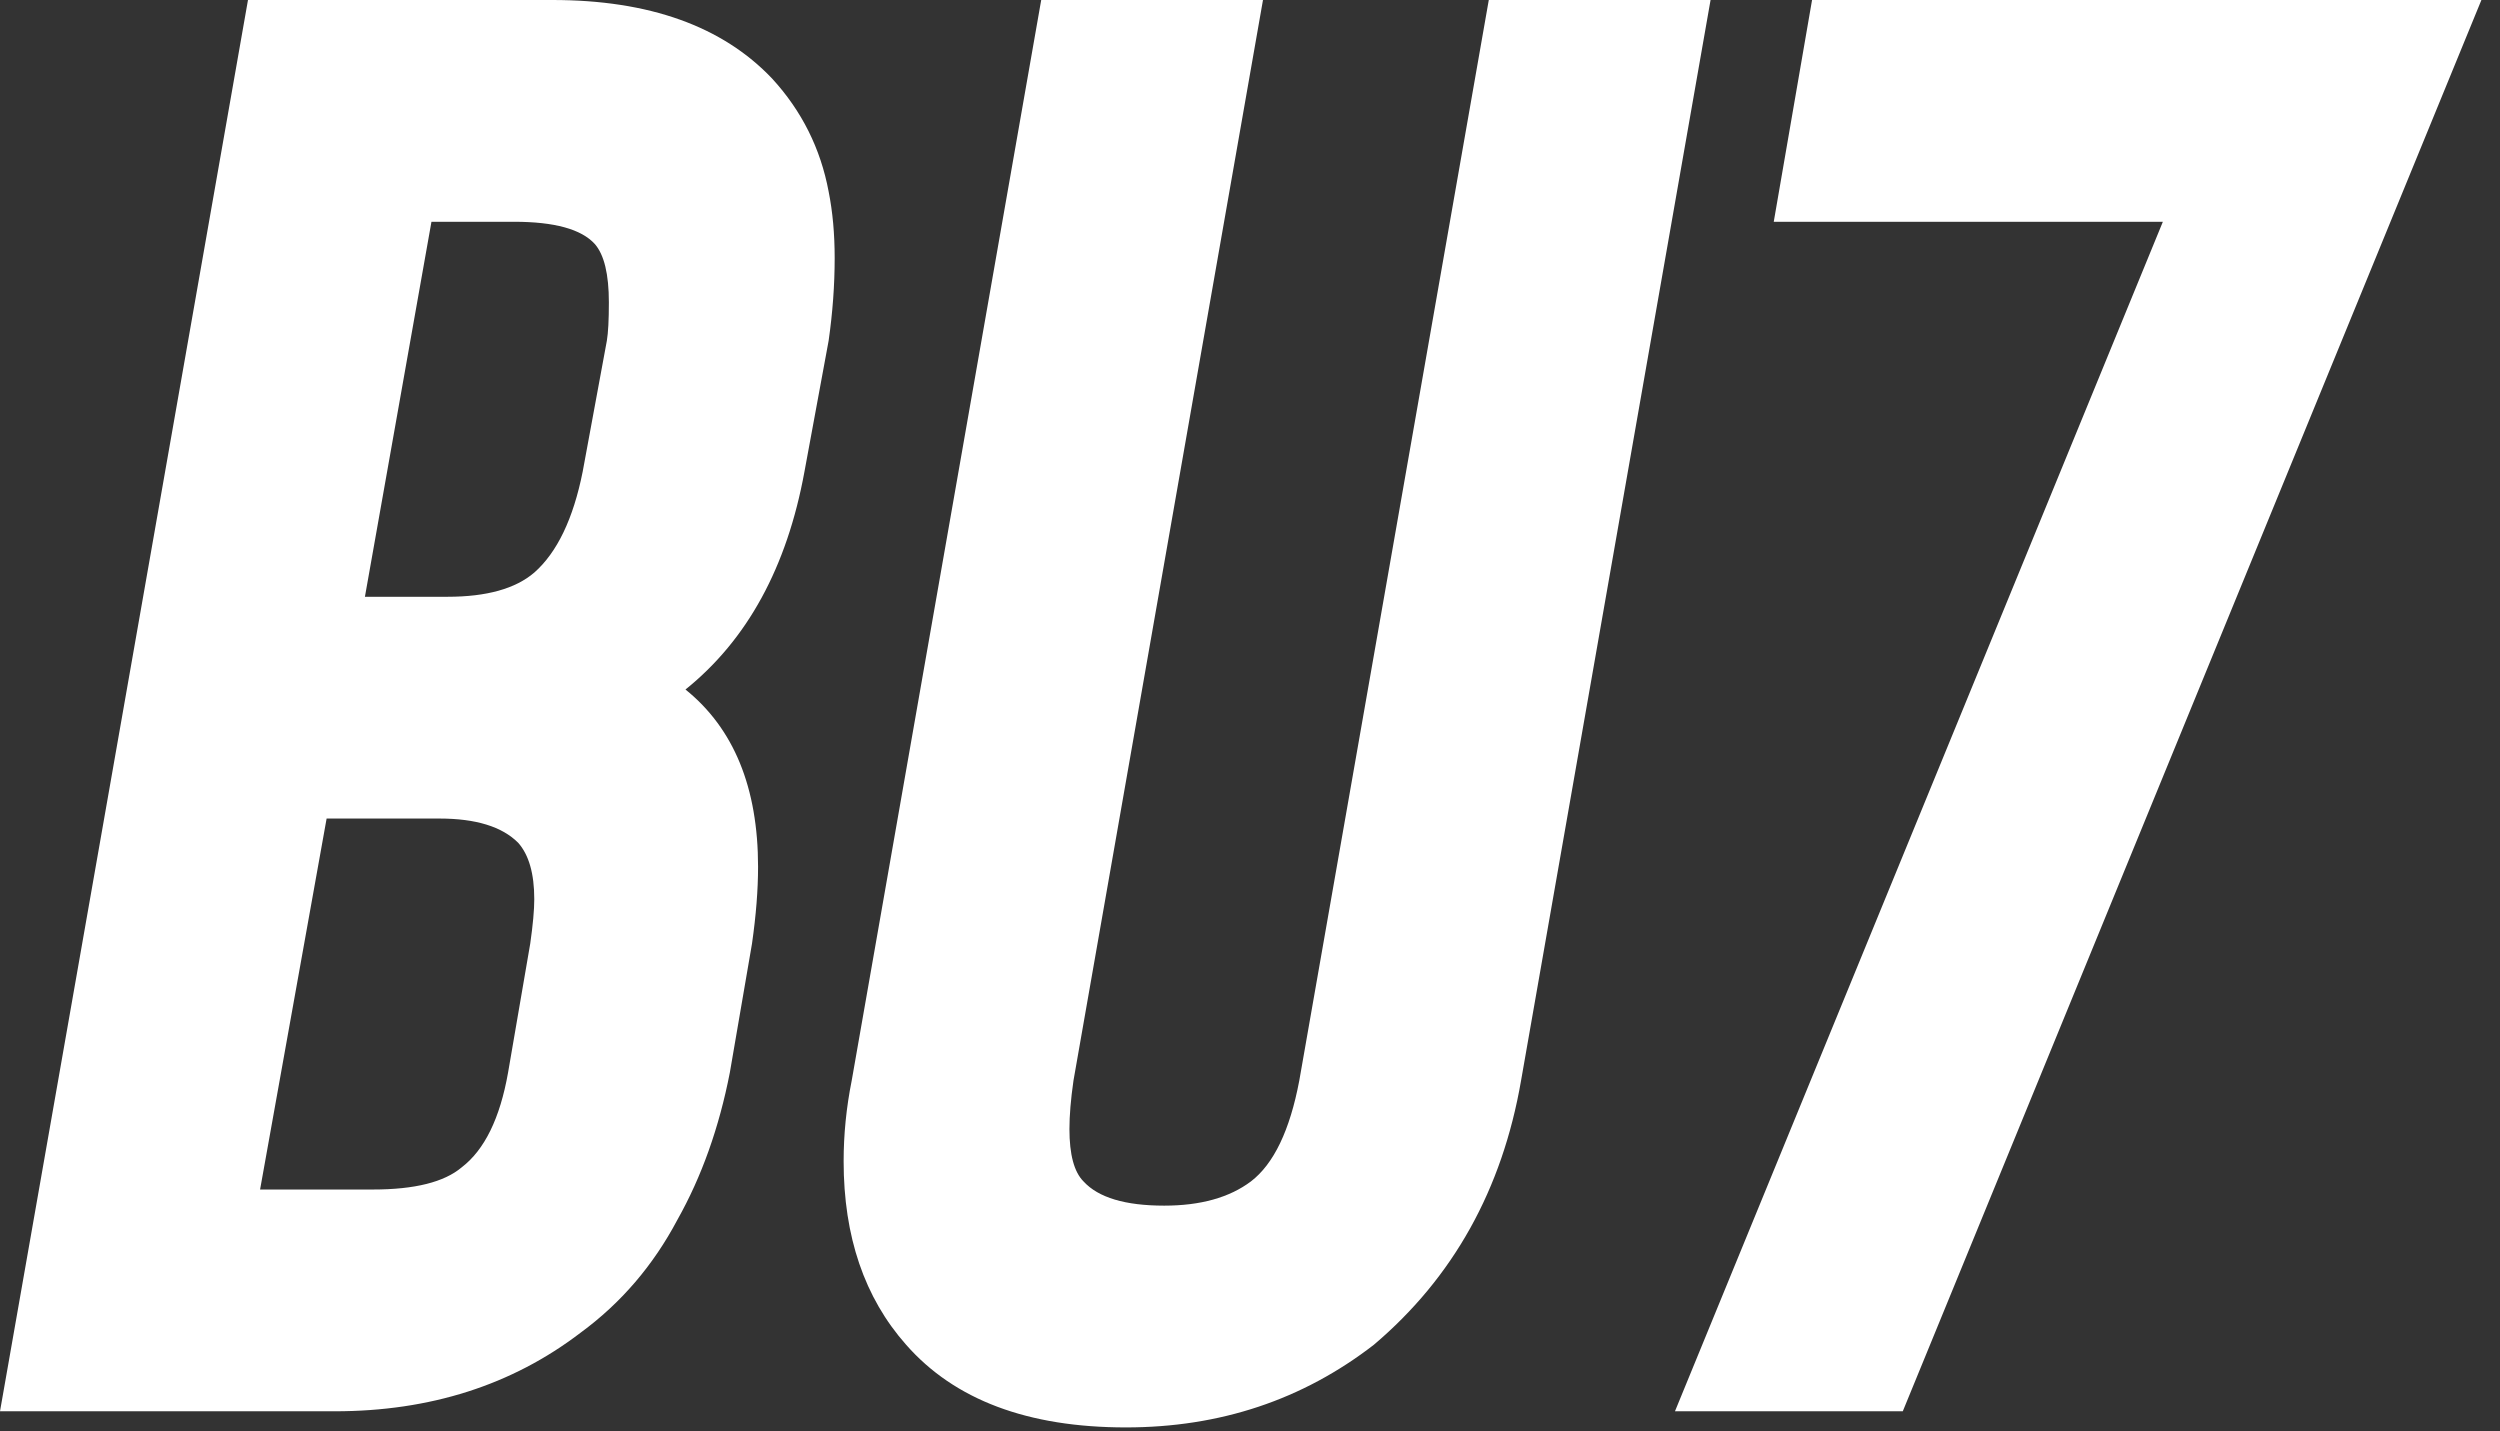 <?xml version="1.0" encoding="UTF-8"?> <svg xmlns="http://www.w3.org/2000/svg" width="124" height="71" viewBox="0 0 124 71" fill="none"><rect x="0" y="0" width="124" height="71" fill="#333333" stroke="none"/><path d="M28.8 66.1C25.4 68.7 21.333 70 16.6 70H2.83122e-07L12.3 -4.76837e-06H27.4C32.2 -4.76837e-06 35.833 1.3 38.3 3.9C39.767 5.5 40.7 7.367 41.1 9.5C41.3 10.5 41.4 11.6 41.4 12.8C41.4 14.133 41.3 15.5 41.1 16.9L39.9 23.4C39.033 28.133 37.067 31.733 34 34.2C36.4 36.133 37.6 39.067 37.6 43C37.6 44.133 37.5 45.4 37.3 46.8L36.2 53.2C35.667 55.933 34.8 58.367 33.6 60.5C32.4 62.767 30.8 64.633 28.8 66.1ZM16.2 40.6L12.9 59H18.5C20.567 59 22.033 58.633 22.9 57.9C24.033 57.033 24.8 55.467 25.2 53.2L26.3 46.8C26.433 45.867 26.5 45.133 26.5 44.6C26.5 43.333 26.233 42.4 25.7 41.8C24.9 41 23.6 40.6 21.8 40.6H16.2ZM21.4 11L18.1 29.6H22.2C24.133 29.6 25.567 29.2 26.5 28.4C27.633 27.4 28.433 25.733 28.9 23.4L30.1 16.9C30.167 16.5 30.2 15.867 30.2 15C30.2 13.6 29.967 12.633 29.5 12.1C28.833 11.367 27.5 11 25.5 11H21.4ZM68.144 66.7C64.61 69.433 60.51 70.8 55.844 70.8C50.977 70.8 47.344 69.433 44.944 66.7C42.877 64.367 41.844 61.333 41.844 57.6C41.844 56.267 41.977 54.933 42.244 53.6L51.644 -4.76837e-06H62.644L53.244 53.6C53.11 54.533 53.044 55.333 53.044 56C53.044 57.267 53.277 58.133 53.744 58.6C54.477 59.4 55.81 59.8 57.744 59.8C59.544 59.8 60.977 59.4 62.044 58.6C63.177 57.733 63.977 56.067 64.444 53.6L73.844 -4.76837e-06H84.844L75.444 53.6C74.51 59 72.077 63.367 68.144 66.7ZM123.078 -4.76837e-06L94.378 70H83.078L107.278 11H87.978L89.878 -4.76837e-06H123.078Z" fill="white"></path></svg> 